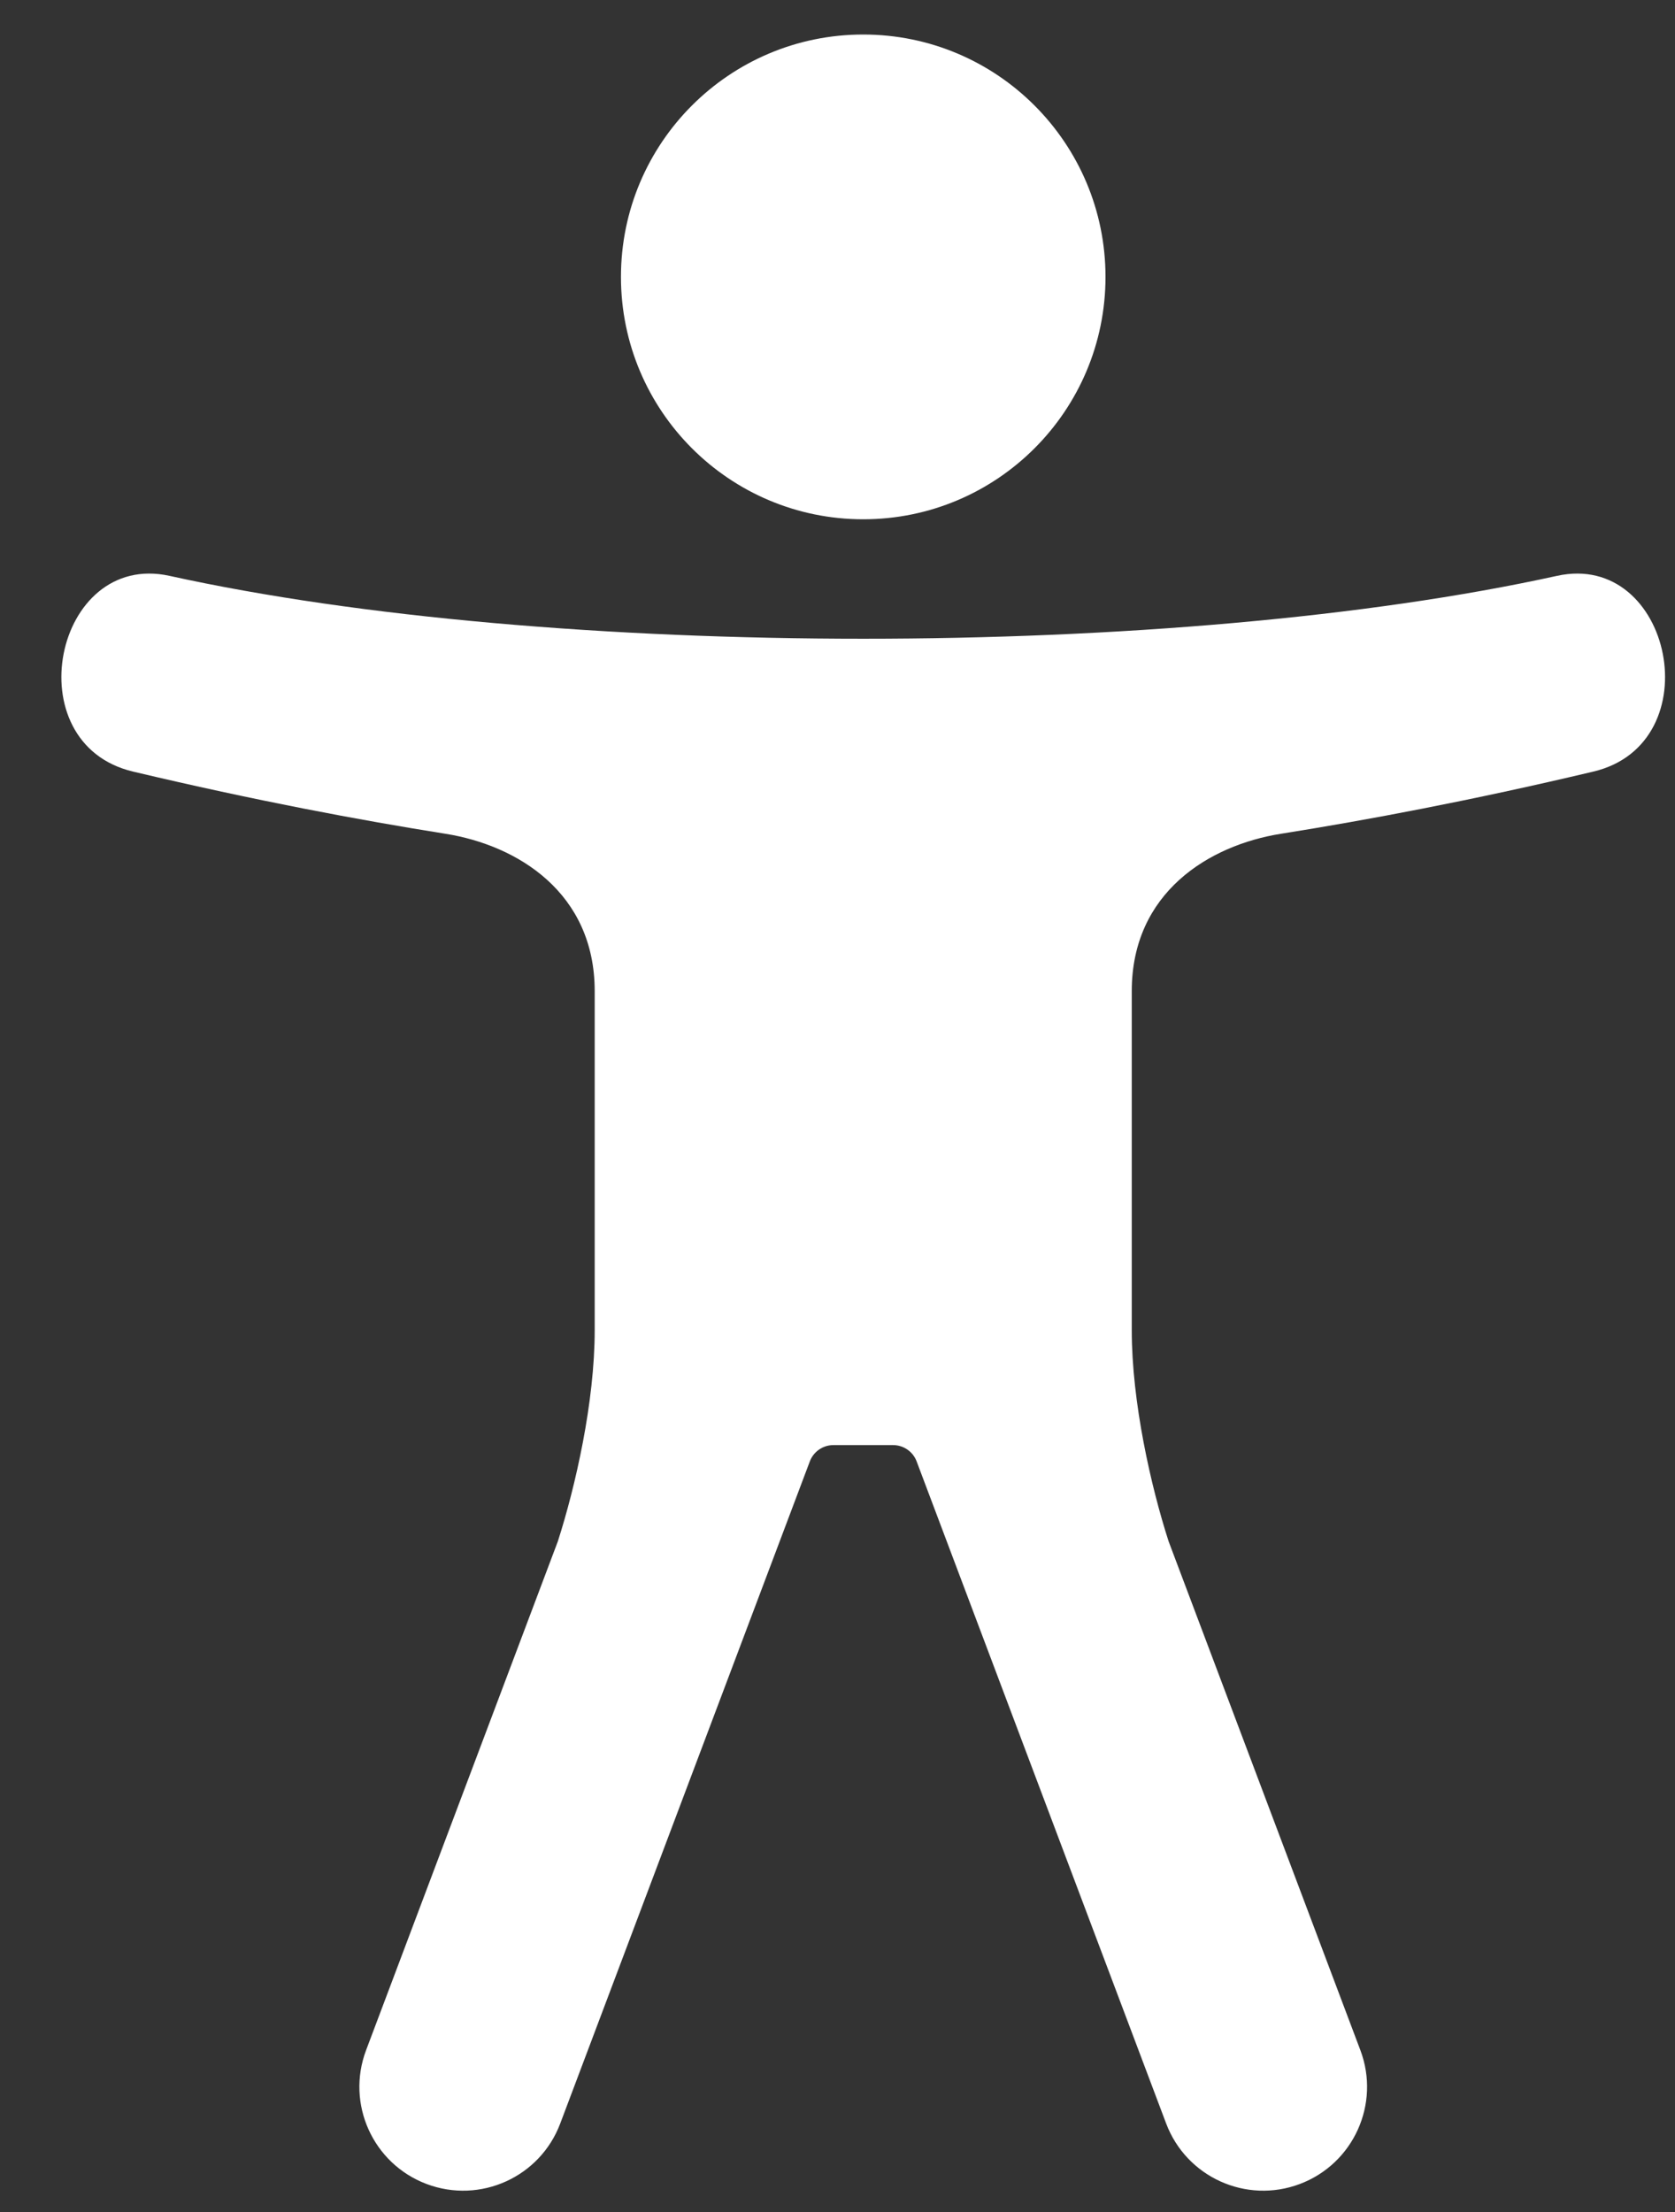 <svg width="25" height="33" viewBox="0 0 25 33" fill="none" xmlns="http://www.w3.org/2000/svg">
<rect x="0" y="0" width="25" height="33" fill="#333333" stroke="none"/>
<path d="M16.5 4.131C16.5 2.134 14.881 0.515 12.884 0.515C10.887 0.515 9.268 2.134 9.268 4.131C9.268 6.128 10.887 7.747 12.884 7.747C14.881 7.747 16.5 6.128 16.5 4.131Z" fill="white"/>
<path d="M13.681 21.802L17.405 31.679C17.707 32.48 18.601 32.884 19.401 32.582C20.202 32.28 20.606 31.387 20.304 30.586L17.442 22.995C17.179 22.179 16.892 20.922 16.892 19.844V14.786C16.892 13.314 18.048 12.609 19.117 12.439C20.406 12.234 21.955 11.944 23.781 11.511C25.55 11.093 24.957 8.213 23.238 8.591C17.556 9.842 8.212 9.842 2.53 8.591C0.81 8.213 0.218 11.093 1.986 11.511C3.813 11.944 5.362 12.234 6.65 12.439C7.719 12.609 8.876 13.314 8.876 14.786V19.844C8.876 20.922 8.588 22.179 8.326 22.995L5.464 30.586C5.162 31.387 5.566 32.28 6.366 32.582C7.167 32.884 8.061 32.48 8.362 31.679L12.087 21.802C12.142 21.656 12.282 21.559 12.438 21.559H13.33C13.486 21.559 13.626 21.656 13.681 21.802Z" fill="white"/>
</svg>
